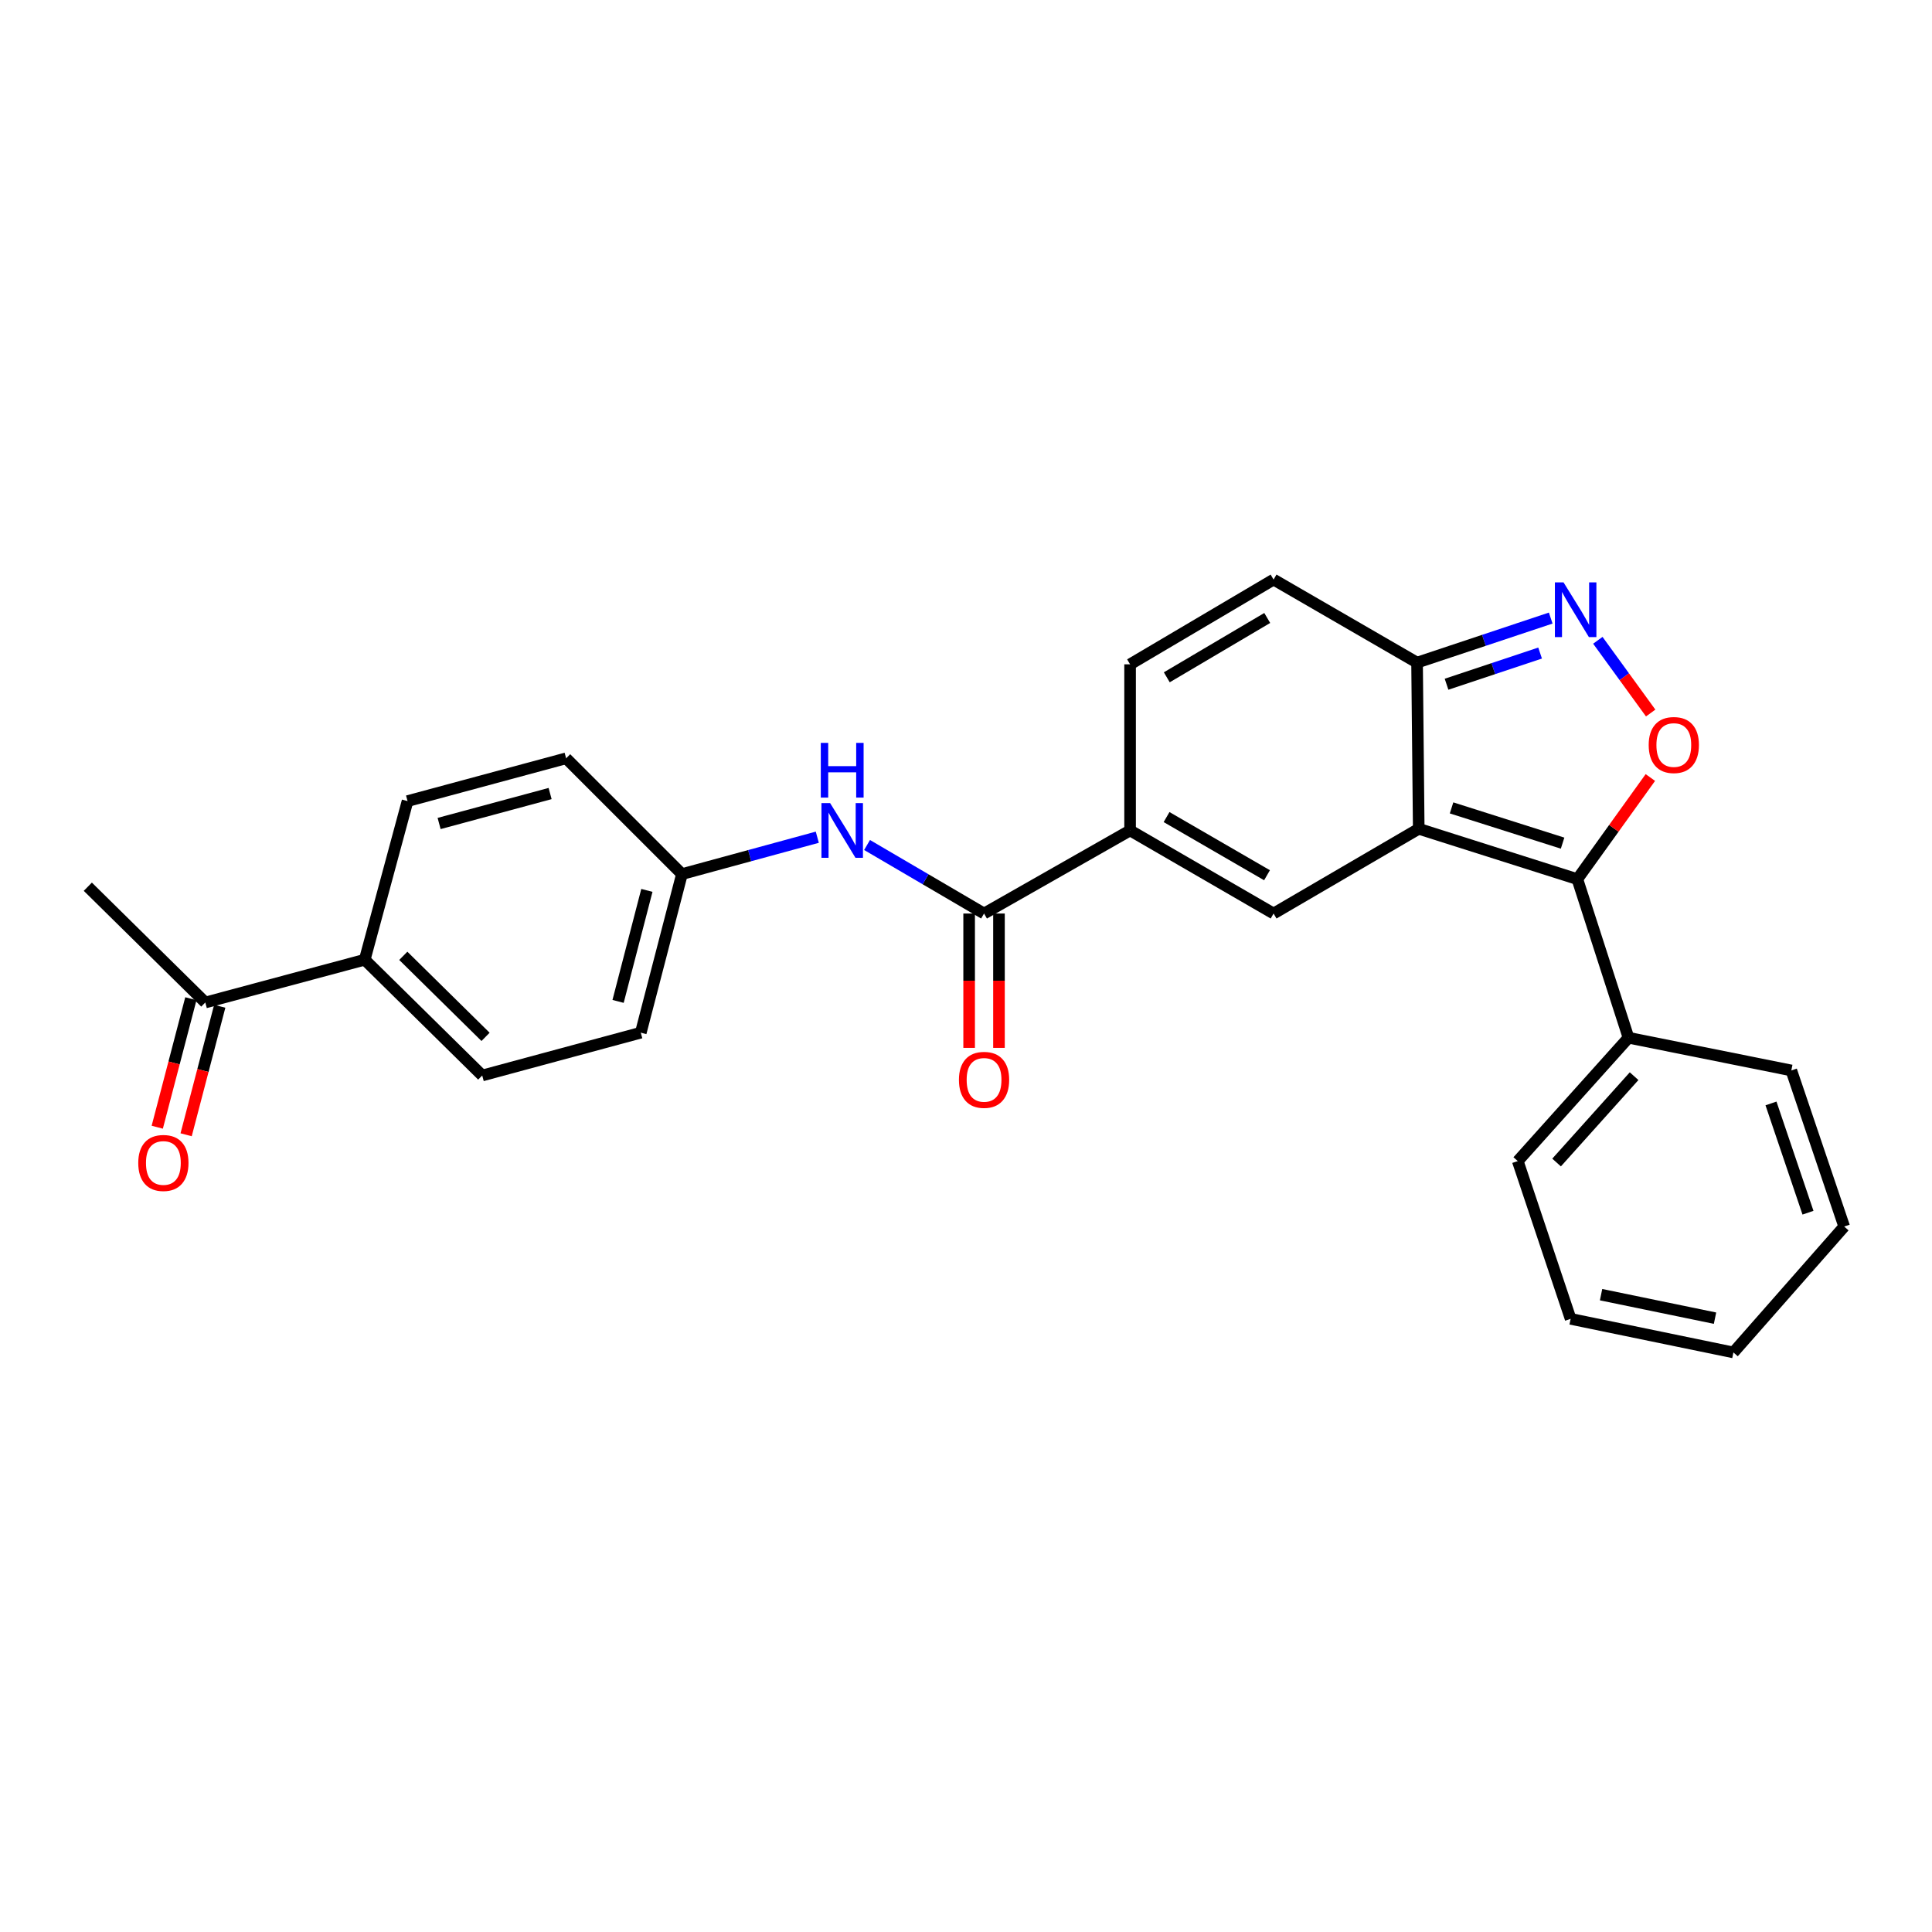 <?xml version='1.0' encoding='iso-8859-1'?>
<svg version='1.1' baseProfile='full'
              xmlns='http://www.w3.org/2000/svg'
                      xmlns:rdkit='http://www.rdkit.org/xml'
                      xmlns:xlink='http://www.w3.org/1999/xlink'
                  xml:space='preserve'
width='1000px' height='1000px' viewBox='0 0 1000 1000'>
<!-- END OF HEADER -->
<rect style='opacity:1.0;fill:#FFFFFF;stroke:none' width='1000' height='1000' x='0' y='0'> </rect>
<path class='bond-0' d='M 734.335,428.979 L 816.435,455.041' style='fill:none;fill-rule:evenodd;stroke:#000000;stroke-width:6px;stroke-linecap:butt;stroke-linejoin:miter;stroke-opacity:1' />
<path class='bond-0' d='M 751.324,418.166 L 808.793,436.409' style='fill:none;fill-rule:evenodd;stroke:#000000;stroke-width:6px;stroke-linecap:butt;stroke-linejoin:miter;stroke-opacity:1' />
<path class='bond-1' d='M 734.335,428.979 L 659.204,472.84' style='fill:none;fill-rule:evenodd;stroke:#000000;stroke-width:6px;stroke-linecap:butt;stroke-linejoin:miter;stroke-opacity:1' />
<path class='bond-5' d='M 734.335,428.979 L 733.469,342.967' style='fill:none;fill-rule:evenodd;stroke:#000000;stroke-width:6px;stroke-linecap:butt;stroke-linejoin:miter;stroke-opacity:1' />
<path class='bond-2' d='M 816.435,455.041 L 835.328,428.74' style='fill:none;fill-rule:evenodd;stroke:#000000;stroke-width:6px;stroke-linecap:butt;stroke-linejoin:miter;stroke-opacity:1' />
<path class='bond-2' d='M 835.328,428.74 L 854.222,402.439' style='fill:none;fill-rule:evenodd;stroke:#FF0000;stroke-width:6px;stroke-linecap:butt;stroke-linejoin:miter;stroke-opacity:1' />
<path class='bond-10' d='M 816.435,455.041 L 842.909,537.132' style='fill:none;fill-rule:evenodd;stroke:#000000;stroke-width:6px;stroke-linecap:butt;stroke-linejoin:miter;stroke-opacity:1' />
<path class='bond-4' d='M 659.204,472.84 L 584.931,429.829' style='fill:none;fill-rule:evenodd;stroke:#000000;stroke-width:6px;stroke-linecap:butt;stroke-linejoin:miter;stroke-opacity:1' />
<path class='bond-4' d='M 655.804,453.021 L 603.813,422.913' style='fill:none;fill-rule:evenodd;stroke:#000000;stroke-width:6px;stroke-linecap:butt;stroke-linejoin:miter;stroke-opacity:1' />
<path class='bond-26' d='M 854.387,369.059 L 840.713,350.24' style='fill:none;fill-rule:evenodd;stroke:#FF0000;stroke-width:6px;stroke-linecap:butt;stroke-linejoin:miter;stroke-opacity:1' />
<path class='bond-26' d='M 840.713,350.24 L 827.039,331.421' style='fill:none;fill-rule:evenodd;stroke:#0000FF;stroke-width:6px;stroke-linecap:butt;stroke-linejoin:miter;stroke-opacity:1' />
<path class='bond-3' d='M 802.648,319.91 L 768.058,331.438' style='fill:none;fill-rule:evenodd;stroke:#0000FF;stroke-width:6px;stroke-linecap:butt;stroke-linejoin:miter;stroke-opacity:1' />
<path class='bond-3' d='M 768.058,331.438 L 733.469,342.967' style='fill:none;fill-rule:evenodd;stroke:#000000;stroke-width:6px;stroke-linecap:butt;stroke-linejoin:miter;stroke-opacity:1' />
<path class='bond-3' d='M 797.155,338.022 L 772.942,346.092' style='fill:none;fill-rule:evenodd;stroke:#0000FF;stroke-width:6px;stroke-linecap:butt;stroke-linejoin:miter;stroke-opacity:1' />
<path class='bond-3' d='M 772.942,346.092 L 748.73,354.163' style='fill:none;fill-rule:evenodd;stroke:#000000;stroke-width:6px;stroke-linecap:butt;stroke-linejoin:miter;stroke-opacity:1' />
<path class='bond-6' d='M 584.931,429.829 L 509.345,472.84' style='fill:none;fill-rule:evenodd;stroke:#000000;stroke-width:6px;stroke-linecap:butt;stroke-linejoin:miter;stroke-opacity:1' />
<path class='bond-27' d='M 584.931,429.829 L 584.931,343.851' style='fill:none;fill-rule:evenodd;stroke:#000000;stroke-width:6px;stroke-linecap:butt;stroke-linejoin:miter;stroke-opacity:1' />
<path class='bond-8' d='M 733.469,342.967 L 659.204,299.982' style='fill:none;fill-rule:evenodd;stroke:#000000;stroke-width:6px;stroke-linecap:butt;stroke-linejoin:miter;stroke-opacity:1' />
<path class='bond-9' d='M 509.345,472.84 L 479.067,455.103' style='fill:none;fill-rule:evenodd;stroke:#000000;stroke-width:6px;stroke-linecap:butt;stroke-linejoin:miter;stroke-opacity:1' />
<path class='bond-9' d='M 479.067,455.103 L 448.789,437.367' style='fill:none;fill-rule:evenodd;stroke:#0000FF;stroke-width:6px;stroke-linecap:butt;stroke-linejoin:miter;stroke-opacity:1' />
<path class='bond-13' d='M 501.622,472.84 L 501.622,507.611' style='fill:none;fill-rule:evenodd;stroke:#000000;stroke-width:6px;stroke-linecap:butt;stroke-linejoin:miter;stroke-opacity:1' />
<path class='bond-13' d='M 501.622,507.611 L 501.622,542.382' style='fill:none;fill-rule:evenodd;stroke:#FF0000;stroke-width:6px;stroke-linecap:butt;stroke-linejoin:miter;stroke-opacity:1' />
<path class='bond-13' d='M 517.069,472.84 L 517.069,507.611' style='fill:none;fill-rule:evenodd;stroke:#000000;stroke-width:6px;stroke-linecap:butt;stroke-linejoin:miter;stroke-opacity:1' />
<path class='bond-13' d='M 517.069,507.611 L 517.069,542.382' style='fill:none;fill-rule:evenodd;stroke:#FF0000;stroke-width:6px;stroke-linecap:butt;stroke-linejoin:miter;stroke-opacity:1' />
<path class='bond-7' d='M 584.931,343.851 L 659.204,299.982' style='fill:none;fill-rule:evenodd;stroke:#000000;stroke-width:6px;stroke-linecap:butt;stroke-linejoin:miter;stroke-opacity:1' />
<path class='bond-7' d='M 603.928,350.571 L 655.919,319.863' style='fill:none;fill-rule:evenodd;stroke:#000000;stroke-width:6px;stroke-linecap:butt;stroke-linejoin:miter;stroke-opacity:1' />
<path class='bond-15' d='M 423.033,433.341 L 388.003,442.887' style='fill:none;fill-rule:evenodd;stroke:#0000FF;stroke-width:6px;stroke-linecap:butt;stroke-linejoin:miter;stroke-opacity:1' />
<path class='bond-15' d='M 388.003,442.887 L 352.973,452.433' style='fill:none;fill-rule:evenodd;stroke:#000000;stroke-width:6px;stroke-linecap:butt;stroke-linejoin:miter;stroke-opacity:1' />
<path class='bond-21' d='M 842.909,537.132 L 785.593,600.979' style='fill:none;fill-rule:evenodd;stroke:#000000;stroke-width:6px;stroke-linecap:butt;stroke-linejoin:miter;stroke-opacity:1' />
<path class='bond-21' d='M 845.806,557.028 L 805.685,601.72' style='fill:none;fill-rule:evenodd;stroke:#000000;stroke-width:6px;stroke-linecap:butt;stroke-linejoin:miter;stroke-opacity:1' />
<path class='bond-22' d='M 842.909,537.132 L 927.188,554.064' style='fill:none;fill-rule:evenodd;stroke:#000000;stroke-width:6px;stroke-linecap:butt;stroke-linejoin:miter;stroke-opacity:1' />
<path class='bond-11' d='M 106.263,518.888 L 188.783,496.748' style='fill:none;fill-rule:evenodd;stroke:#000000;stroke-width:6px;stroke-linecap:butt;stroke-linejoin:miter;stroke-opacity:1' />
<path class='bond-14' d='M 98.791,516.934 L 90.093,550.189' style='fill:none;fill-rule:evenodd;stroke:#000000;stroke-width:6px;stroke-linecap:butt;stroke-linejoin:miter;stroke-opacity:1' />
<path class='bond-14' d='M 90.093,550.189 L 81.395,583.444' style='fill:none;fill-rule:evenodd;stroke:#FF0000;stroke-width:6px;stroke-linecap:butt;stroke-linejoin:miter;stroke-opacity:1' />
<path class='bond-14' d='M 113.735,520.842 L 105.037,554.098' style='fill:none;fill-rule:evenodd;stroke:#000000;stroke-width:6px;stroke-linecap:butt;stroke-linejoin:miter;stroke-opacity:1' />
<path class='bond-14' d='M 105.037,554.098 L 96.339,587.353' style='fill:none;fill-rule:evenodd;stroke:#FF0000;stroke-width:6px;stroke-linecap:butt;stroke-linejoin:miter;stroke-opacity:1' />
<path class='bond-20' d='M 106.263,518.888 L 45.455,458.963' style='fill:none;fill-rule:evenodd;stroke:#000000;stroke-width:6px;stroke-linecap:butt;stroke-linejoin:miter;stroke-opacity:1' />
<path class='bond-12' d='M 188.783,496.748 L 249.6,556.672' style='fill:none;fill-rule:evenodd;stroke:#000000;stroke-width:6px;stroke-linecap:butt;stroke-linejoin:miter;stroke-opacity:1' />
<path class='bond-12' d='M 208.747,494.733 L 251.319,536.681' style='fill:none;fill-rule:evenodd;stroke:#000000;stroke-width:6px;stroke-linecap:butt;stroke-linejoin:miter;stroke-opacity:1' />
<path class='bond-29' d='M 188.783,496.748 L 210.949,414.648' style='fill:none;fill-rule:evenodd;stroke:#000000;stroke-width:6px;stroke-linecap:butt;stroke-linejoin:miter;stroke-opacity:1' />
<path class='bond-18' d='M 352.973,452.433 L 293.023,392.499' style='fill:none;fill-rule:evenodd;stroke:#000000;stroke-width:6px;stroke-linecap:butt;stroke-linejoin:miter;stroke-opacity:1' />
<path class='bond-19' d='M 352.973,452.433 L 331.674,534.515' style='fill:none;fill-rule:evenodd;stroke:#000000;stroke-width:6px;stroke-linecap:butt;stroke-linejoin:miter;stroke-opacity:1' />
<path class='bond-19' d='M 334.827,460.865 L 319.917,518.323' style='fill:none;fill-rule:evenodd;stroke:#000000;stroke-width:6px;stroke-linecap:butt;stroke-linejoin:miter;stroke-opacity:1' />
<path class='bond-16' d='M 210.949,414.648 L 293.023,392.499' style='fill:none;fill-rule:evenodd;stroke:#000000;stroke-width:6px;stroke-linecap:butt;stroke-linejoin:miter;stroke-opacity:1' />
<path class='bond-16' d='M 227.285,426.239 L 284.736,410.735' style='fill:none;fill-rule:evenodd;stroke:#000000;stroke-width:6px;stroke-linecap:butt;stroke-linejoin:miter;stroke-opacity:1' />
<path class='bond-17' d='M 249.6,556.672 L 331.674,534.515' style='fill:none;fill-rule:evenodd;stroke:#000000;stroke-width:6px;stroke-linecap:butt;stroke-linejoin:miter;stroke-opacity:1' />
<path class='bond-24' d='M 785.593,600.979 L 812.951,682.64' style='fill:none;fill-rule:evenodd;stroke:#000000;stroke-width:6px;stroke-linecap:butt;stroke-linejoin:miter;stroke-opacity:1' />
<path class='bond-23' d='M 927.188,554.064 L 954.545,634.858' style='fill:none;fill-rule:evenodd;stroke:#000000;stroke-width:6px;stroke-linecap:butt;stroke-linejoin:miter;stroke-opacity:1' />
<path class='bond-23' d='M 916.661,571.137 L 935.811,627.693' style='fill:none;fill-rule:evenodd;stroke:#000000;stroke-width:6px;stroke-linecap:butt;stroke-linejoin:miter;stroke-opacity:1' />
<path class='bond-25' d='M 954.545,634.858 L 897.212,700.018' style='fill:none;fill-rule:evenodd;stroke:#000000;stroke-width:6px;stroke-linecap:butt;stroke-linejoin:miter;stroke-opacity:1' />
<path class='bond-28' d='M 812.951,682.64 L 897.212,700.018' style='fill:none;fill-rule:evenodd;stroke:#000000;stroke-width:6px;stroke-linecap:butt;stroke-linejoin:miter;stroke-opacity:1' />
<path class='bond-28' d='M 828.71,670.119 L 887.693,682.283' style='fill:none;fill-rule:evenodd;stroke:#000000;stroke-width:6px;stroke-linecap:butt;stroke-linejoin:miter;stroke-opacity:1' />
<path  class='atom-3' d='M 853.362 385.62
Q 853.362 378.82, 856.722 375.02
Q 860.082 371.22, 866.362 371.22
Q 872.642 371.22, 876.002 375.02
Q 879.362 378.82, 879.362 385.62
Q 879.362 392.5, 875.962 396.42
Q 872.562 400.3, 866.362 400.3
Q 860.122 400.3, 856.722 396.42
Q 853.362 392.54, 853.362 385.62
M 866.362 397.1
Q 870.682 397.1, 873.002 394.22
Q 875.362 391.3, 875.362 385.62
Q 875.362 380.06, 873.002 377.26
Q 870.682 374.42, 866.362 374.42
Q 862.042 374.42, 859.682 377.22
Q 857.362 380.02, 857.362 385.62
Q 857.362 391.34, 859.682 394.22
Q 862.042 397.1, 866.362 397.1
' fill='#FF0000'/>
<path  class='atom-4' d='M 809.291 301.449
L 818.571 316.449
Q 819.491 317.929, 820.971 320.609
Q 822.451 323.289, 822.531 323.449
L 822.531 301.449
L 826.291 301.449
L 826.291 329.769
L 822.411 329.769
L 812.451 313.369
Q 811.291 311.449, 810.051 309.249
Q 808.851 307.049, 808.491 306.369
L 808.491 329.769
L 804.811 329.769
L 804.811 301.449
L 809.291 301.449
' fill='#0000FF'/>
<path  class='atom-10' d='M 429.662 415.669
L 438.942 430.669
Q 439.862 432.149, 441.342 434.829
Q 442.822 437.509, 442.902 437.669
L 442.902 415.669
L 446.662 415.669
L 446.662 443.989
L 442.782 443.989
L 432.822 427.589
Q 431.662 425.669, 430.422 423.469
Q 429.222 421.269, 428.862 420.589
L 428.862 443.989
L 425.182 443.989
L 425.182 415.669
L 429.662 415.669
' fill='#0000FF'/>
<path  class='atom-10' d='M 424.842 384.517
L 428.682 384.517
L 428.682 396.557
L 443.162 396.557
L 443.162 384.517
L 447.002 384.517
L 447.002 412.837
L 443.162 412.837
L 443.162 399.757
L 428.682 399.757
L 428.682 412.837
L 424.842 412.837
L 424.842 384.517
' fill='#0000FF'/>
<path  class='atom-14' d='M 496.345 558.932
Q 496.345 552.132, 499.705 548.332
Q 503.065 544.532, 509.345 544.532
Q 515.625 544.532, 518.985 548.332
Q 522.345 552.132, 522.345 558.932
Q 522.345 565.812, 518.945 569.732
Q 515.545 573.612, 509.345 573.612
Q 503.105 573.612, 499.705 569.732
Q 496.345 565.852, 496.345 558.932
M 509.345 570.412
Q 513.665 570.412, 515.985 567.532
Q 518.345 564.612, 518.345 558.932
Q 518.345 553.372, 515.985 550.572
Q 513.665 547.732, 509.345 547.732
Q 505.025 547.732, 502.665 550.532
Q 500.345 553.332, 500.345 558.932
Q 500.345 564.652, 502.665 567.532
Q 505.025 570.412, 509.345 570.412
' fill='#FF0000'/>
<path  class='atom-15' d='M 71.561 601.943
Q 71.561 595.143, 74.921 591.343
Q 78.281 587.543, 84.561 587.543
Q 90.841 587.543, 94.201 591.343
Q 97.561 595.143, 97.561 601.943
Q 97.561 608.823, 94.16 612.743
Q 90.76 616.623, 84.561 616.623
Q 78.32 616.623, 74.921 612.743
Q 71.561 608.863, 71.561 601.943
M 84.561 613.423
Q 88.88 613.423, 91.201 610.543
Q 93.561 607.623, 93.561 601.943
Q 93.561 596.383, 91.201 593.583
Q 88.88 590.743, 84.561 590.743
Q 80.24 590.743, 77.88 593.543
Q 75.561 596.343, 75.561 601.943
Q 75.561 607.663, 77.88 610.543
Q 80.24 613.423, 84.561 613.423
' fill='#FF0000'/>
</svg>
